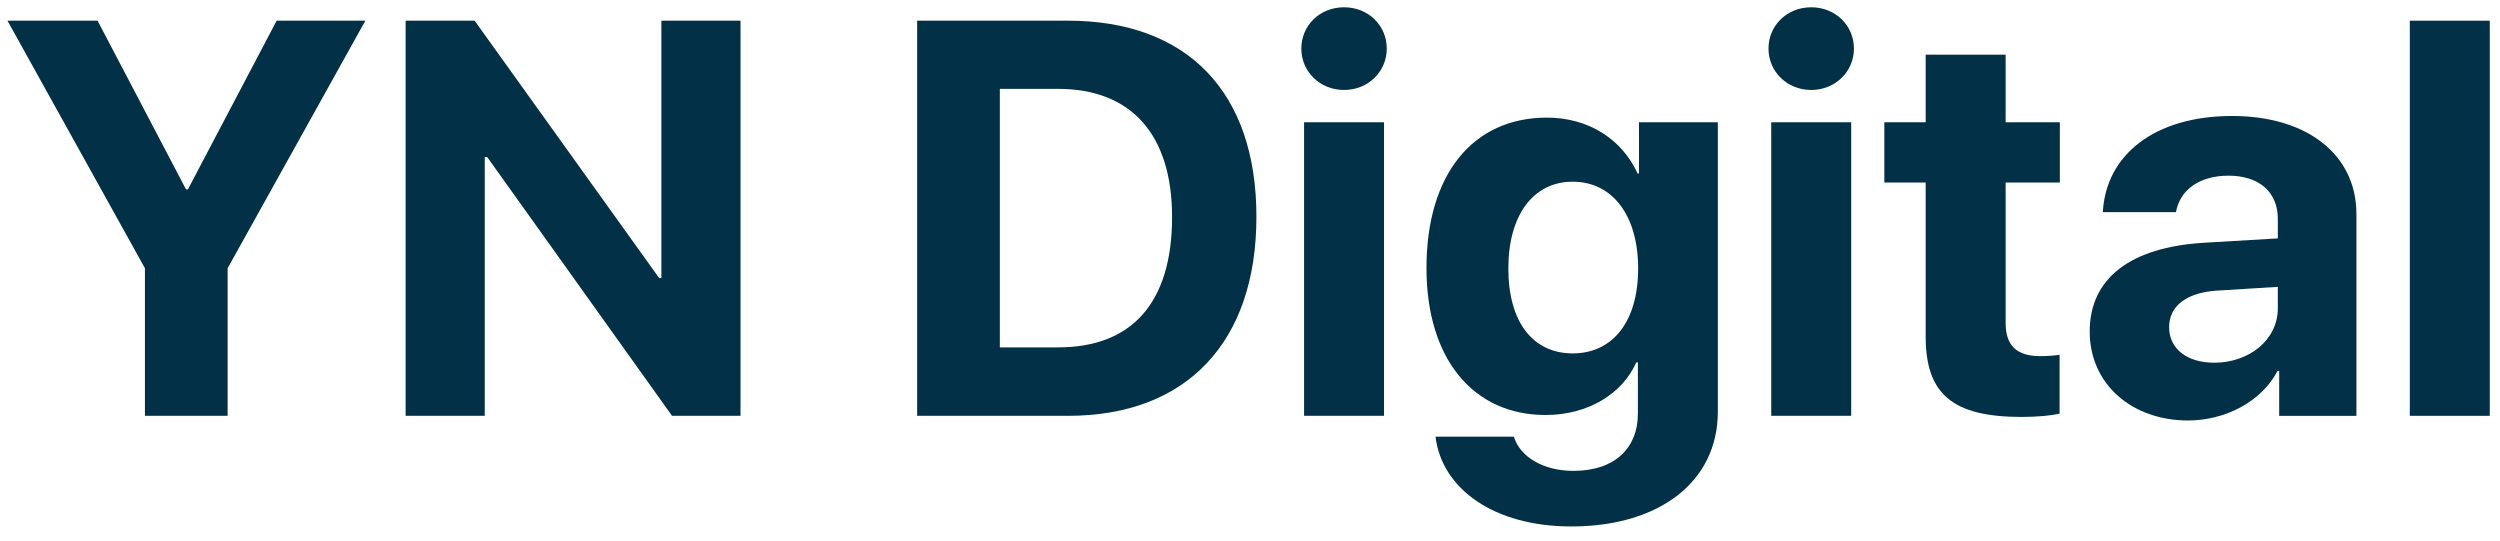 <?xml version="1.0" encoding="utf-8"?>
<svg xmlns="http://www.w3.org/2000/svg" height="100%" style="fill-rule:evenodd;clip-rule:evenodd;stroke-linejoin:round;stroke-miterlimit:2;" version="1.1" viewBox="0 0 901 195" width="100%">
    <rect height="194.203" id="Artboard1" style="fill:none;" width="900.003" x="0" y="0"/>
    <path d="M82.036,149.865l-0,-53.194l49.641,-89.216l-31.976,0l-31.976,60.793l-0.69,0l-31.877,-60.793l-32.469,0l49.542,89.216l0,53.194l29.805,0Z" style="fill:#023047;fill-rule:nonzero;"/>
    <path d="M174.706,149.865l-0,-93.262l0.888,-0l66.616,93.262l24.672,0l0,-142.41l-28.521,0l-0,92.769l-0.79,0l-66.517,-92.769l-24.87,0l0,142.41l28.522,0Z" style="fill:#023047;fill-rule:nonzero;"/>
    <path d="M330.537,7.455l0,142.41l54.378,0c42.733,0 67.899,-26.548 67.899,-71.748c0,-45.2 -25.166,-70.662 -67.899,-70.662l-54.378,0Zm29.805,24.574l21.021,0c26.251,0 41.055,16.383 41.055,46.187c-0,30.791 -14.409,46.977 -41.055,46.977l-21.021,-0l-0,-93.164Z" style="fill:#023047;fill-rule:nonzero;"/>
    <path d="M469.986,149.865l28.818,0l-0,-105.796l-28.818,0l0,105.796Zm14.409,-117.441c8.685,-0 15.396,-6.612 15.396,-14.902c-0,-8.389 -6.711,-14.902 -15.396,-14.902c-8.685,-0 -15.396,6.513 -15.396,14.902c0,8.29 6.711,14.902 15.396,14.902Z" style="fill:#023047;fill-rule:nonzero;"/>
    <path d="M566.801,127.364c-14.31,-0 -23.192,-11.251 -23.192,-30.594c0,-19.245 8.981,-31.285 23.192,-31.285c14.409,0 23.587,12.238 23.587,31.285c0,19.146 -9.178,30.594 -23.587,30.594Zm-0.493,62.372c31.679,-0 52.799,-16.087 52.799,-41.351l-0,-104.316l-28.423,0l0,18.455l-0.493,0c-5.527,-12.138 -17.468,-20.132 -32.667,-20.132c-26.843,-0 -43.423,20.626 -43.423,54.18c-0,33.062 17.073,52.997 42.93,52.997c15.297,0 27.732,-7.698 32.666,-18.948l0.592,-0l0,18.553c0,12.238 -8.289,20.528 -23.192,20.528c-10.954,-0 -19.244,-5.033 -21.514,-12.336l-28.225,-0c2.269,18.849 21.119,32.37 48.95,32.37Z" style="fill:#023047;fill-rule:nonzero;"/>
    <path d="M638.352,149.865l28.817,0l0,-105.796l-28.817,0l-0,105.796Zm14.408,-117.441c8.685,-0 15.396,-6.612 15.396,-14.902c-0,-8.389 -6.711,-14.902 -15.396,-14.902c-8.684,-0 -15.395,6.513 -15.395,14.902c-0,8.29 6.711,14.902 15.395,14.902Z" style="fill:#023047;fill-rule:nonzero;"/>
    <path d="M694.013,19.693l-0,24.376l-14.902,0l-0,21.712l14.902,0l-0,55.563c-0,20.626 9.671,28.916 34.541,28.916c5.823,-0 10.758,-0.494 13.718,-1.184l0,-21.219c-1.776,0.296 -4.441,0.494 -7.007,0.494c-8.487,-0 -12.435,-3.849 -12.435,-11.942l0,-50.628l19.541,0l-0,-21.712l-19.541,0l0,-24.376l-28.817,-0Z" style="fill:#023047;fill-rule:nonzero;"/>
    <path d="M798.032,130.719c-9.77,0 -16.284,-4.934 -16.284,-12.829c0,-7.501 6.119,-12.337 16.876,-13.126l22.304,-1.382l0,7.698c0,11.448 -10.362,19.639 -22.896,19.639Zm-9.474,20.824c13.224,-0 26.35,-6.612 32.272,-17.863l0.592,-0l-0,16.185l27.83,0l0,-72.734c0,-21.318 -17.665,-35.332 -44.805,-35.332c-28.028,0 -45.496,14.113 -46.582,34.641l26.351,-0c1.381,-7.797 8.191,-13.126 18.948,-13.126c10.856,-0 17.764,5.724 17.764,15.593l0,7.007l-26.646,1.579c-26.35,1.579 -41.154,12.731 -41.154,31.976c0,19.047 15.297,32.074 35.43,32.074Z" style="fill:#023047;fill-rule:nonzero;"/>
    <rect height="142.41" style="fill:#023047;fill-rule:nonzero;" width="28.818" x="868.497" y="7.455"/>
</svg>